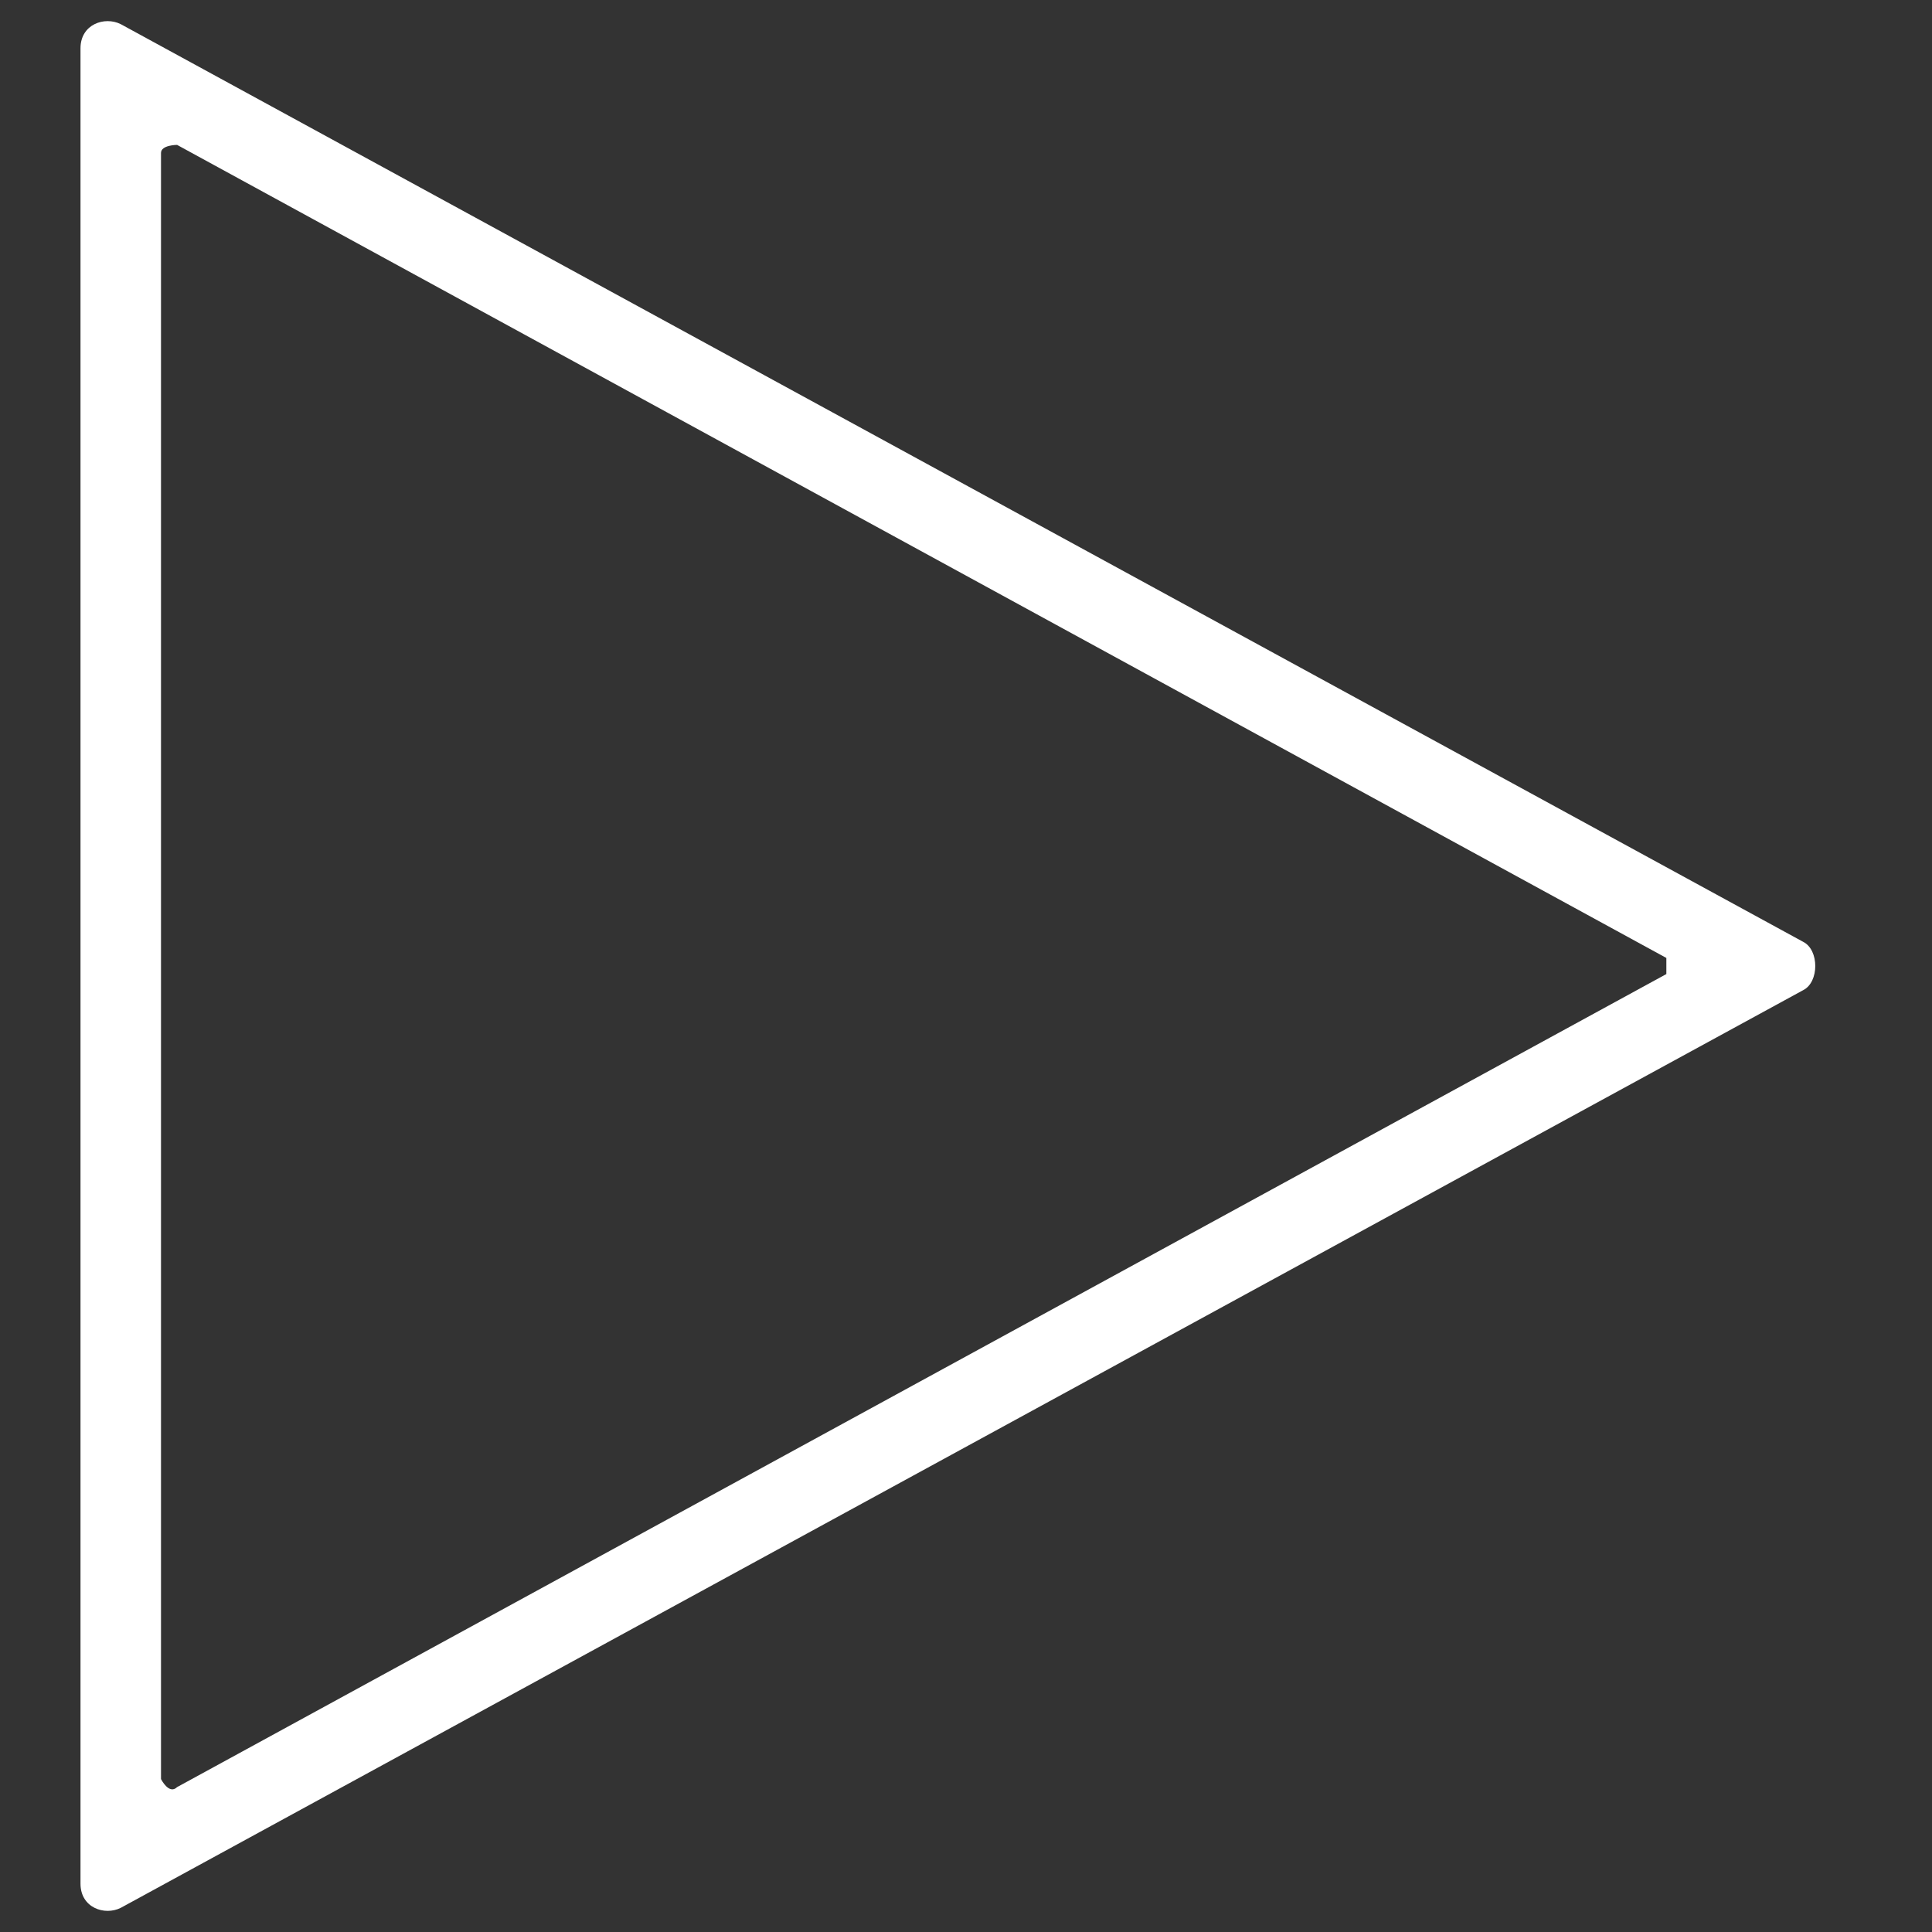 <?xml version="1.0" encoding="UTF-8"?>
<svg id="Layer_1" xmlns="http://www.w3.org/2000/svg" version="1.1" viewBox="0 0 24 24">
  <rect x="0" y="0" width="24" height="24" fill="#333333" stroke="none"/>
  <!-- Generator: Adobe Illustrator 29.0.1, SVG Export Plug-In . SVG Version: 2.1.0 Build 192)  -->
  <defs>
    <style>
      .st0 {
        fill: #fff;
        fill-rule: evenodd;
      }
    </style>
  </defs>
  <path class="st0" d="M22.4,12.3L1.5,23.7c-.2.1-.5,0-.5-.3V.6c0-.3.3-.4.5-.3l20.9,11.4c.2.1.2.5,0,.6ZM2.2,22.2l18.5-10.1c0,0,0-.2,0-.2L2.2,1.8c0,0-.2,0-.2.1v20.2c0,0,.1.2.2.1Z"/>
</svg>